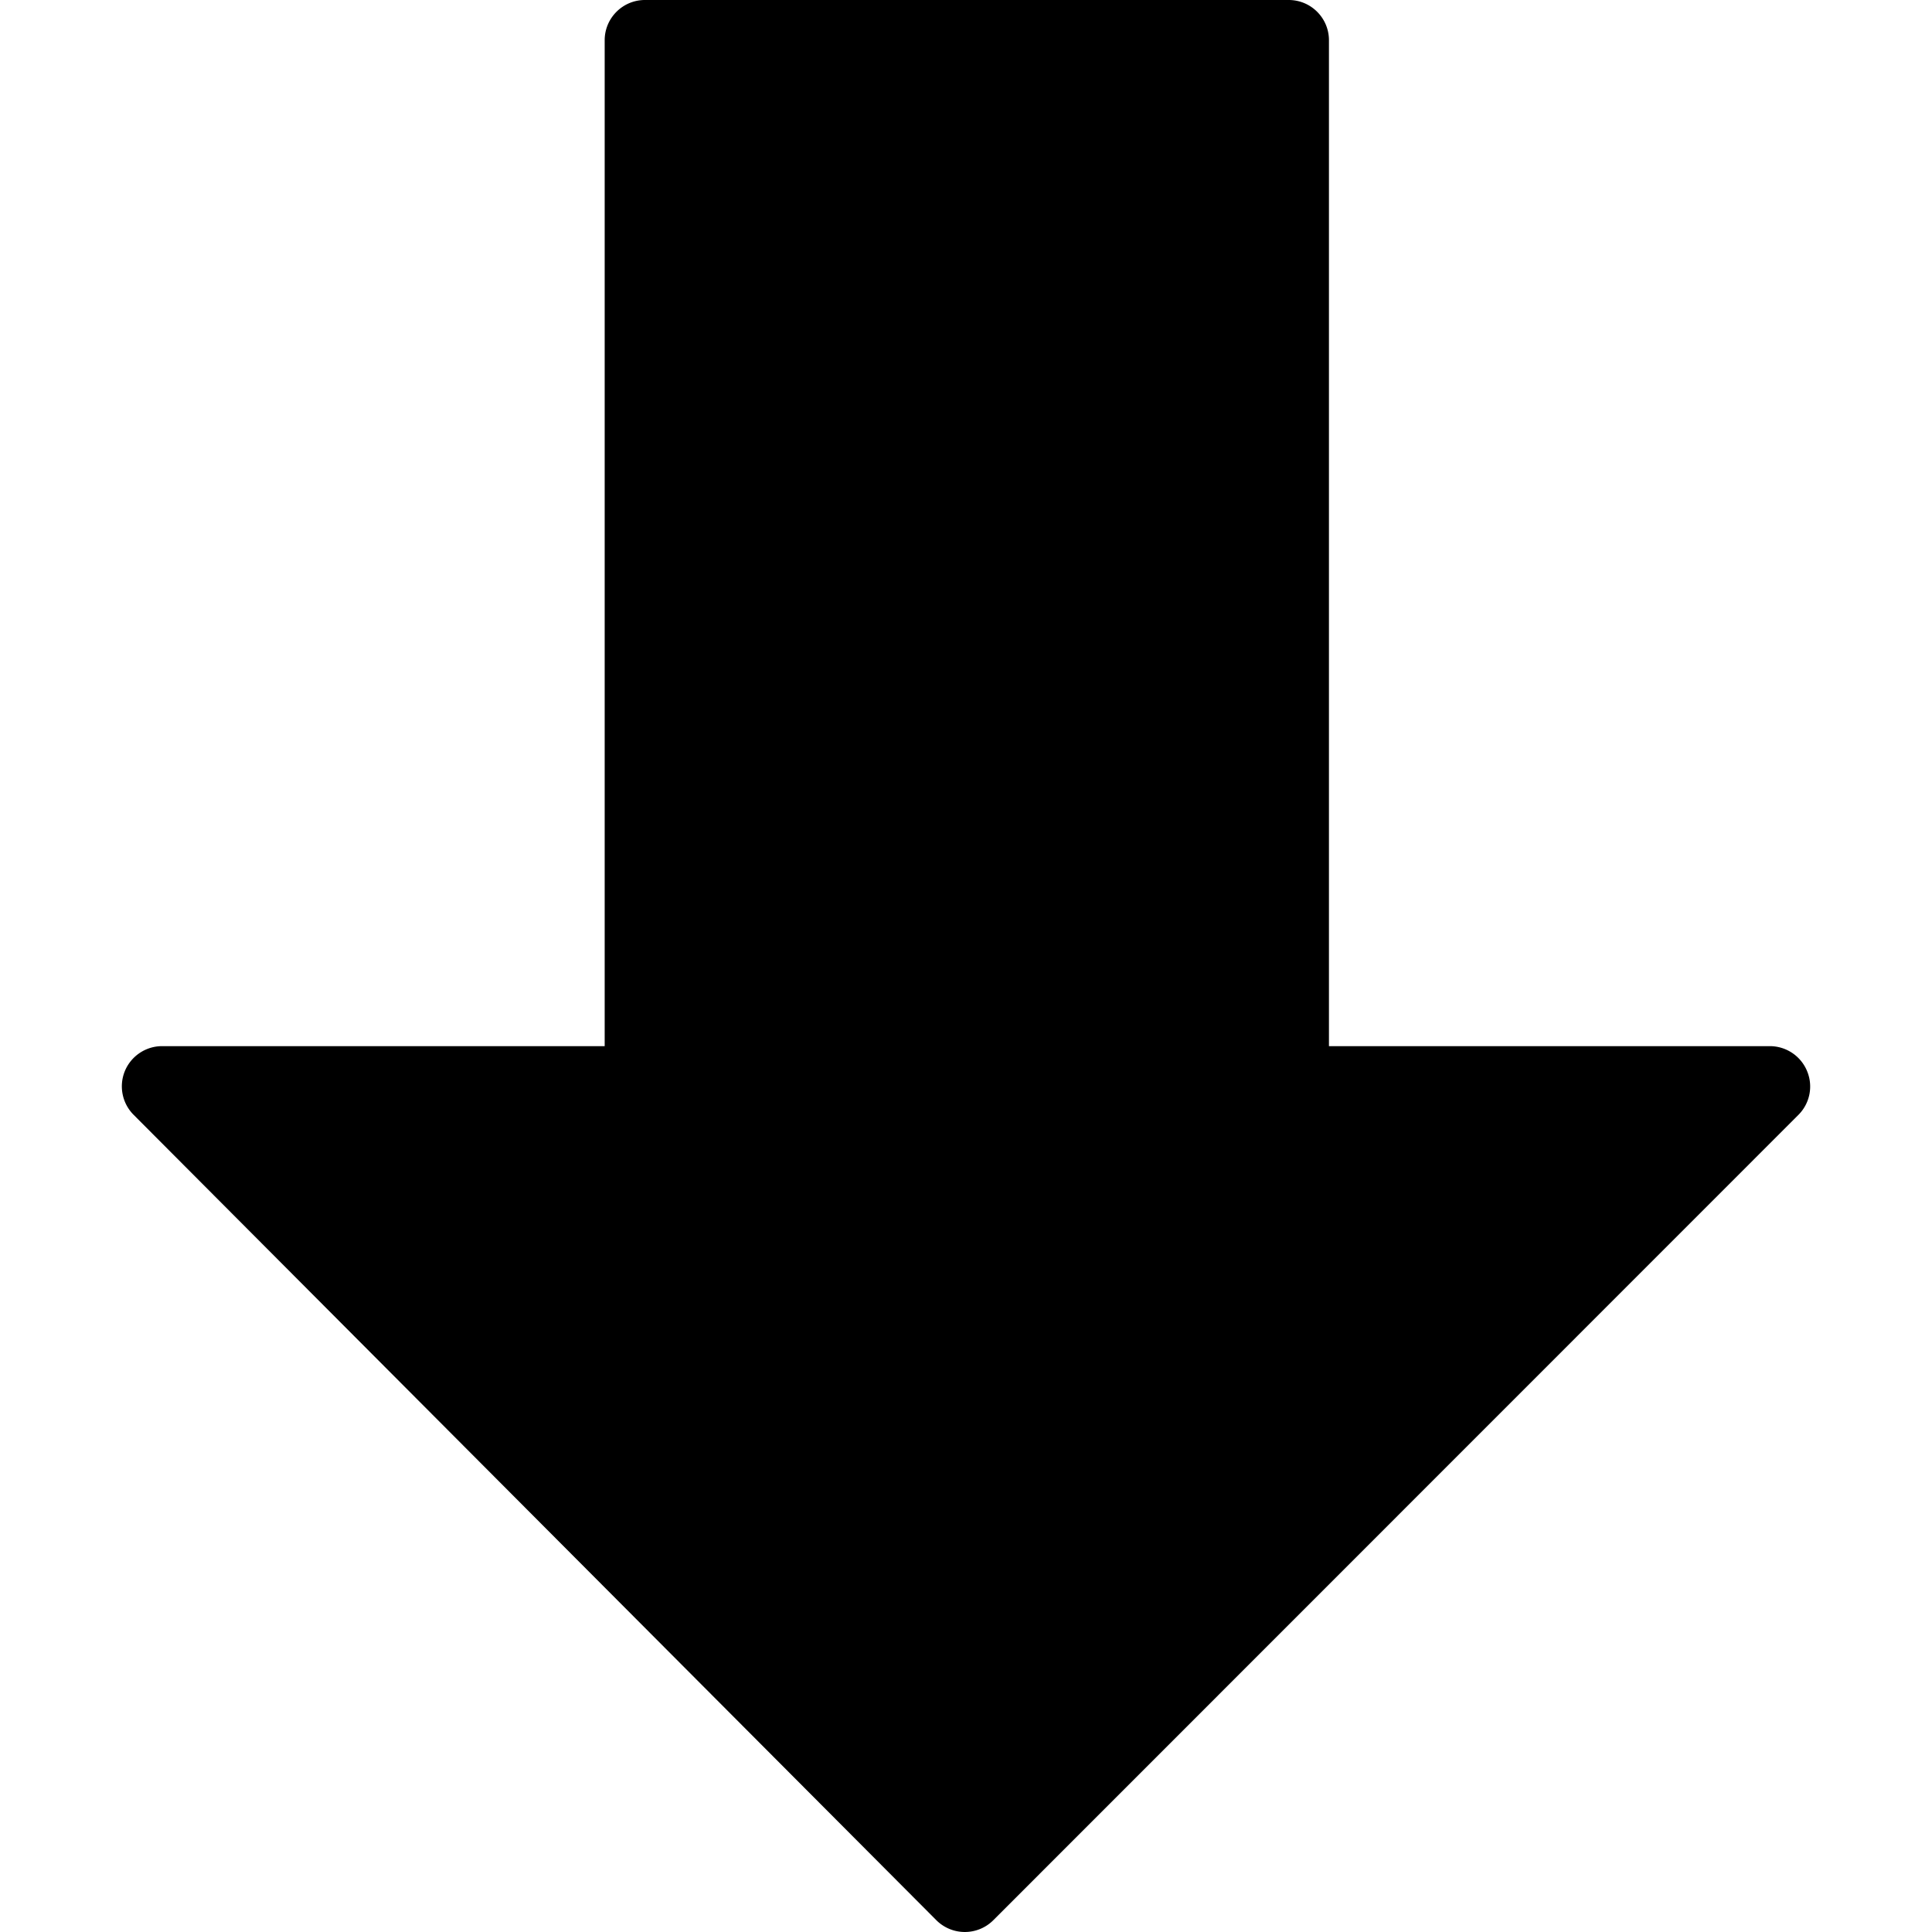 <?xml version="1.0" encoding="utf-8"?>
<svg id="start-1" xmlns="http://www.w3.org/2000/svg" viewBox="0 0 58 58">
<g clip-path="url(#clip0)">
<path d="M54.249 32.153a1.21 1.21 0 00-1.116-.747H39.896V1.208C39.896.541 39.355 0 38.688 0H19.361c-.666 0-1.208.541-1.208 1.208v30.198H4.866c-.488 0-.928.295-1.116.744a1.21 1.21 0 00.261 1.317l24.098 24.178a1.21 1.21 0 001.71.002L53.989 33.47c.345-.345.45-.864.26-1.316z"/>
</g>
<defs>
<clipPath id="clip0">	
<path d="M0 0h58v58H0z"/>
</clipPath>
</defs>
</svg>